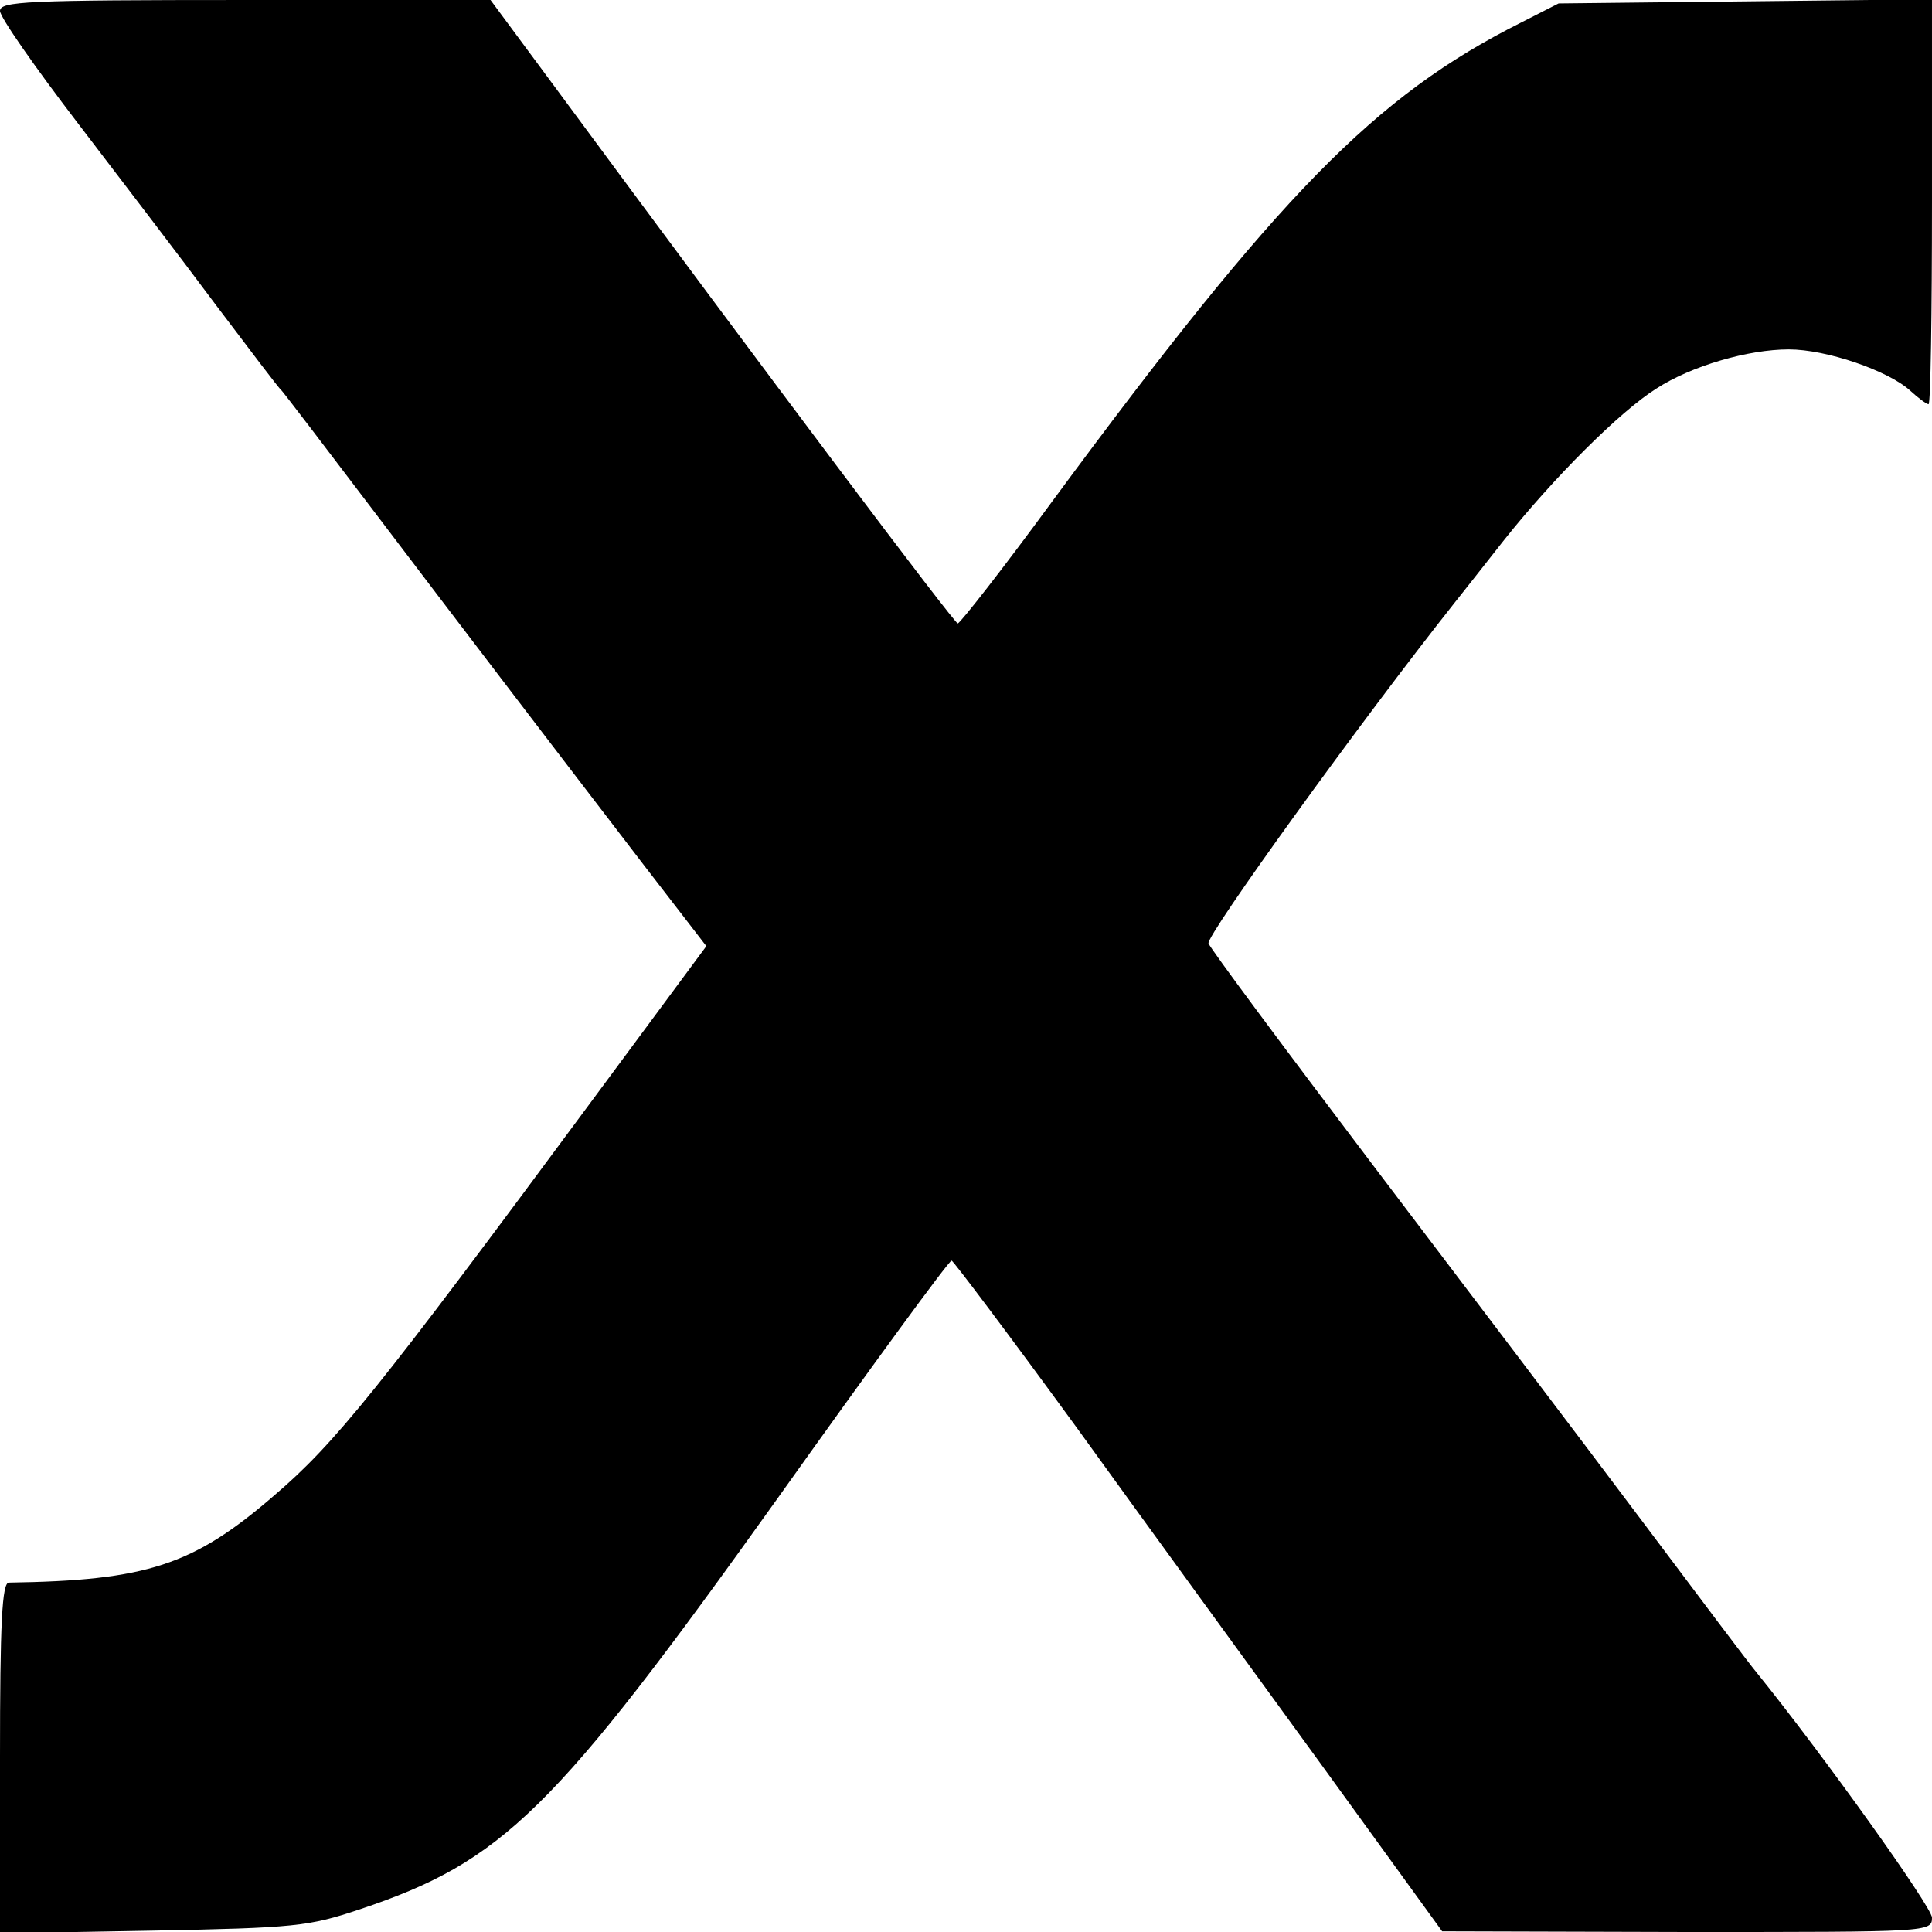 <?xml version="1.0" standalone="no"?>
<!DOCTYPE svg PUBLIC "-//W3C//DTD SVG 20010904//EN"
 "http://www.w3.org/TR/2001/REC-SVG-20010904/DTD/svg10.dtd">
<svg version="1.0" xmlns="http://www.w3.org/2000/svg"
 width="282pt" height="282pt" viewBox="0 0 282 282"
 preserveAspectRatio="xMidYMid meet">
<g transform="translate(0,282) scale(0.1,-0.1)"
fill="#000000" stroke="none">
<path d="M0 2804 c0 -9 51 -82 113 -163 61 -80 153 -200 202 -266 50 -66 92
-122 96 -125 3 -3 61 -79 130 -170 138 -182 261 -343 399 -523 l91 -118 -168
-227 c-312 -422 -374 -499 -463 -575 -118 -102 -186 -124 -387 -127 -10 0 -13
-58 -13 -256 l0 -256 223 4 c208 4 227 6 302 31 209 70 283 142 610 600 136
191 250 347 254 347 3 -1 85 -110 182 -243 96 -133 256 -353 355 -489 l179
-247 358 -1 c354 0 357 0 357 21 0 15 -156 234 -257 359 -7 8 -83 109 -170
225 -87 116 -263 348 -391 517 -128 169 -235 313 -238 321 -4 11 222 324 359
497 7 9 39 49 71 90 72 91 171 190 224 223 51 33 134 57 193 57 55 0 145 -31
177 -60 12 -11 24 -20 27 -20 3 0 5 133 5 295 l0 296 -272 -3 -273 -3 -55 -28
c-213 -107 -353 -250 -685 -700 -71 -97 -133 -176 -137 -177 -5 0 -273 356
-588 783 l-94 127 -358 0 c-321 0 -358 -2 -358 -16z"/>
</g>
</svg>
